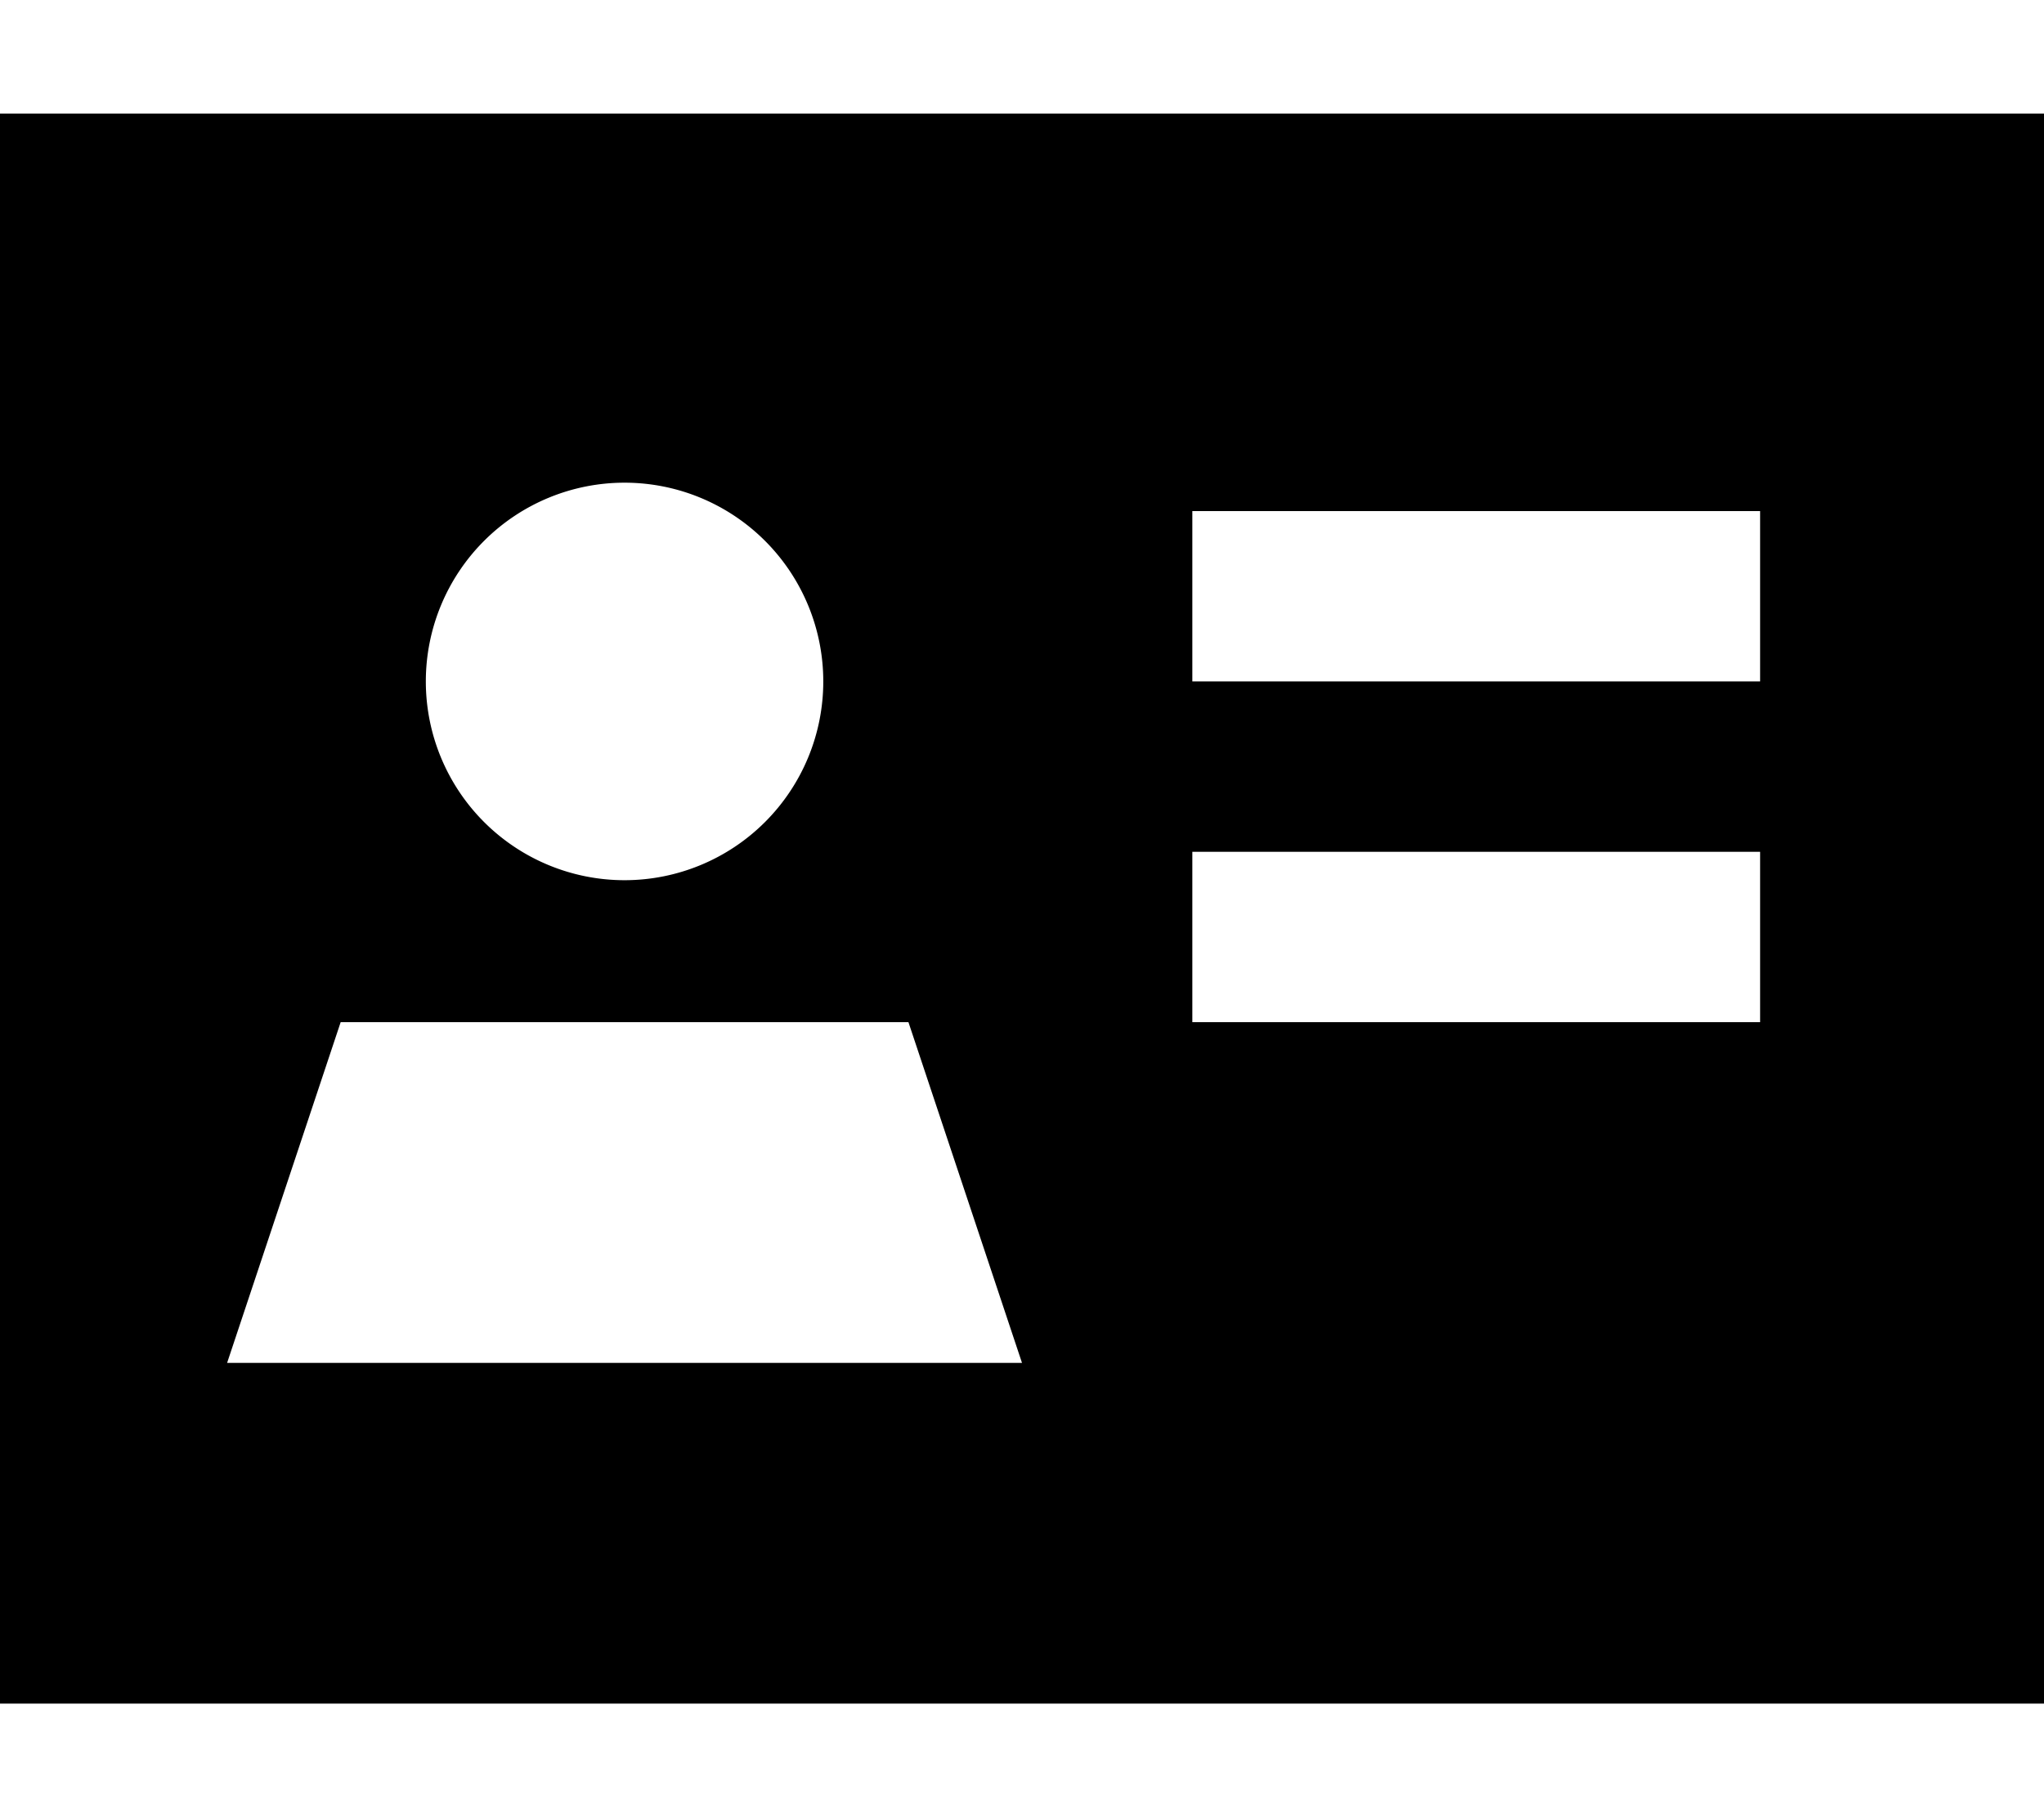 <svg xmlns="http://www.w3.org/2000/svg" viewBox="0 0 576 512"><!--! Font Awesome Pro 7.1.0 by @fontawesome - https://fontawesome.com License - https://fontawesome.com/license (Commercial License) Copyright 2025 Fonticons, Inc. --><path fill="currentColor" d="M576 32l-576 0 0 448 576 0 0-448zM256 288l32 96-224 0 32-96 160 0zM120 192a56 56 0 1 1 112 0 56 56 0 1 1 -112 0zm240-48l136 0 0 48-160 0 0-48 24 0zm0 96l136 0 0 48-160 0 0-48 24 0z"/></svg>